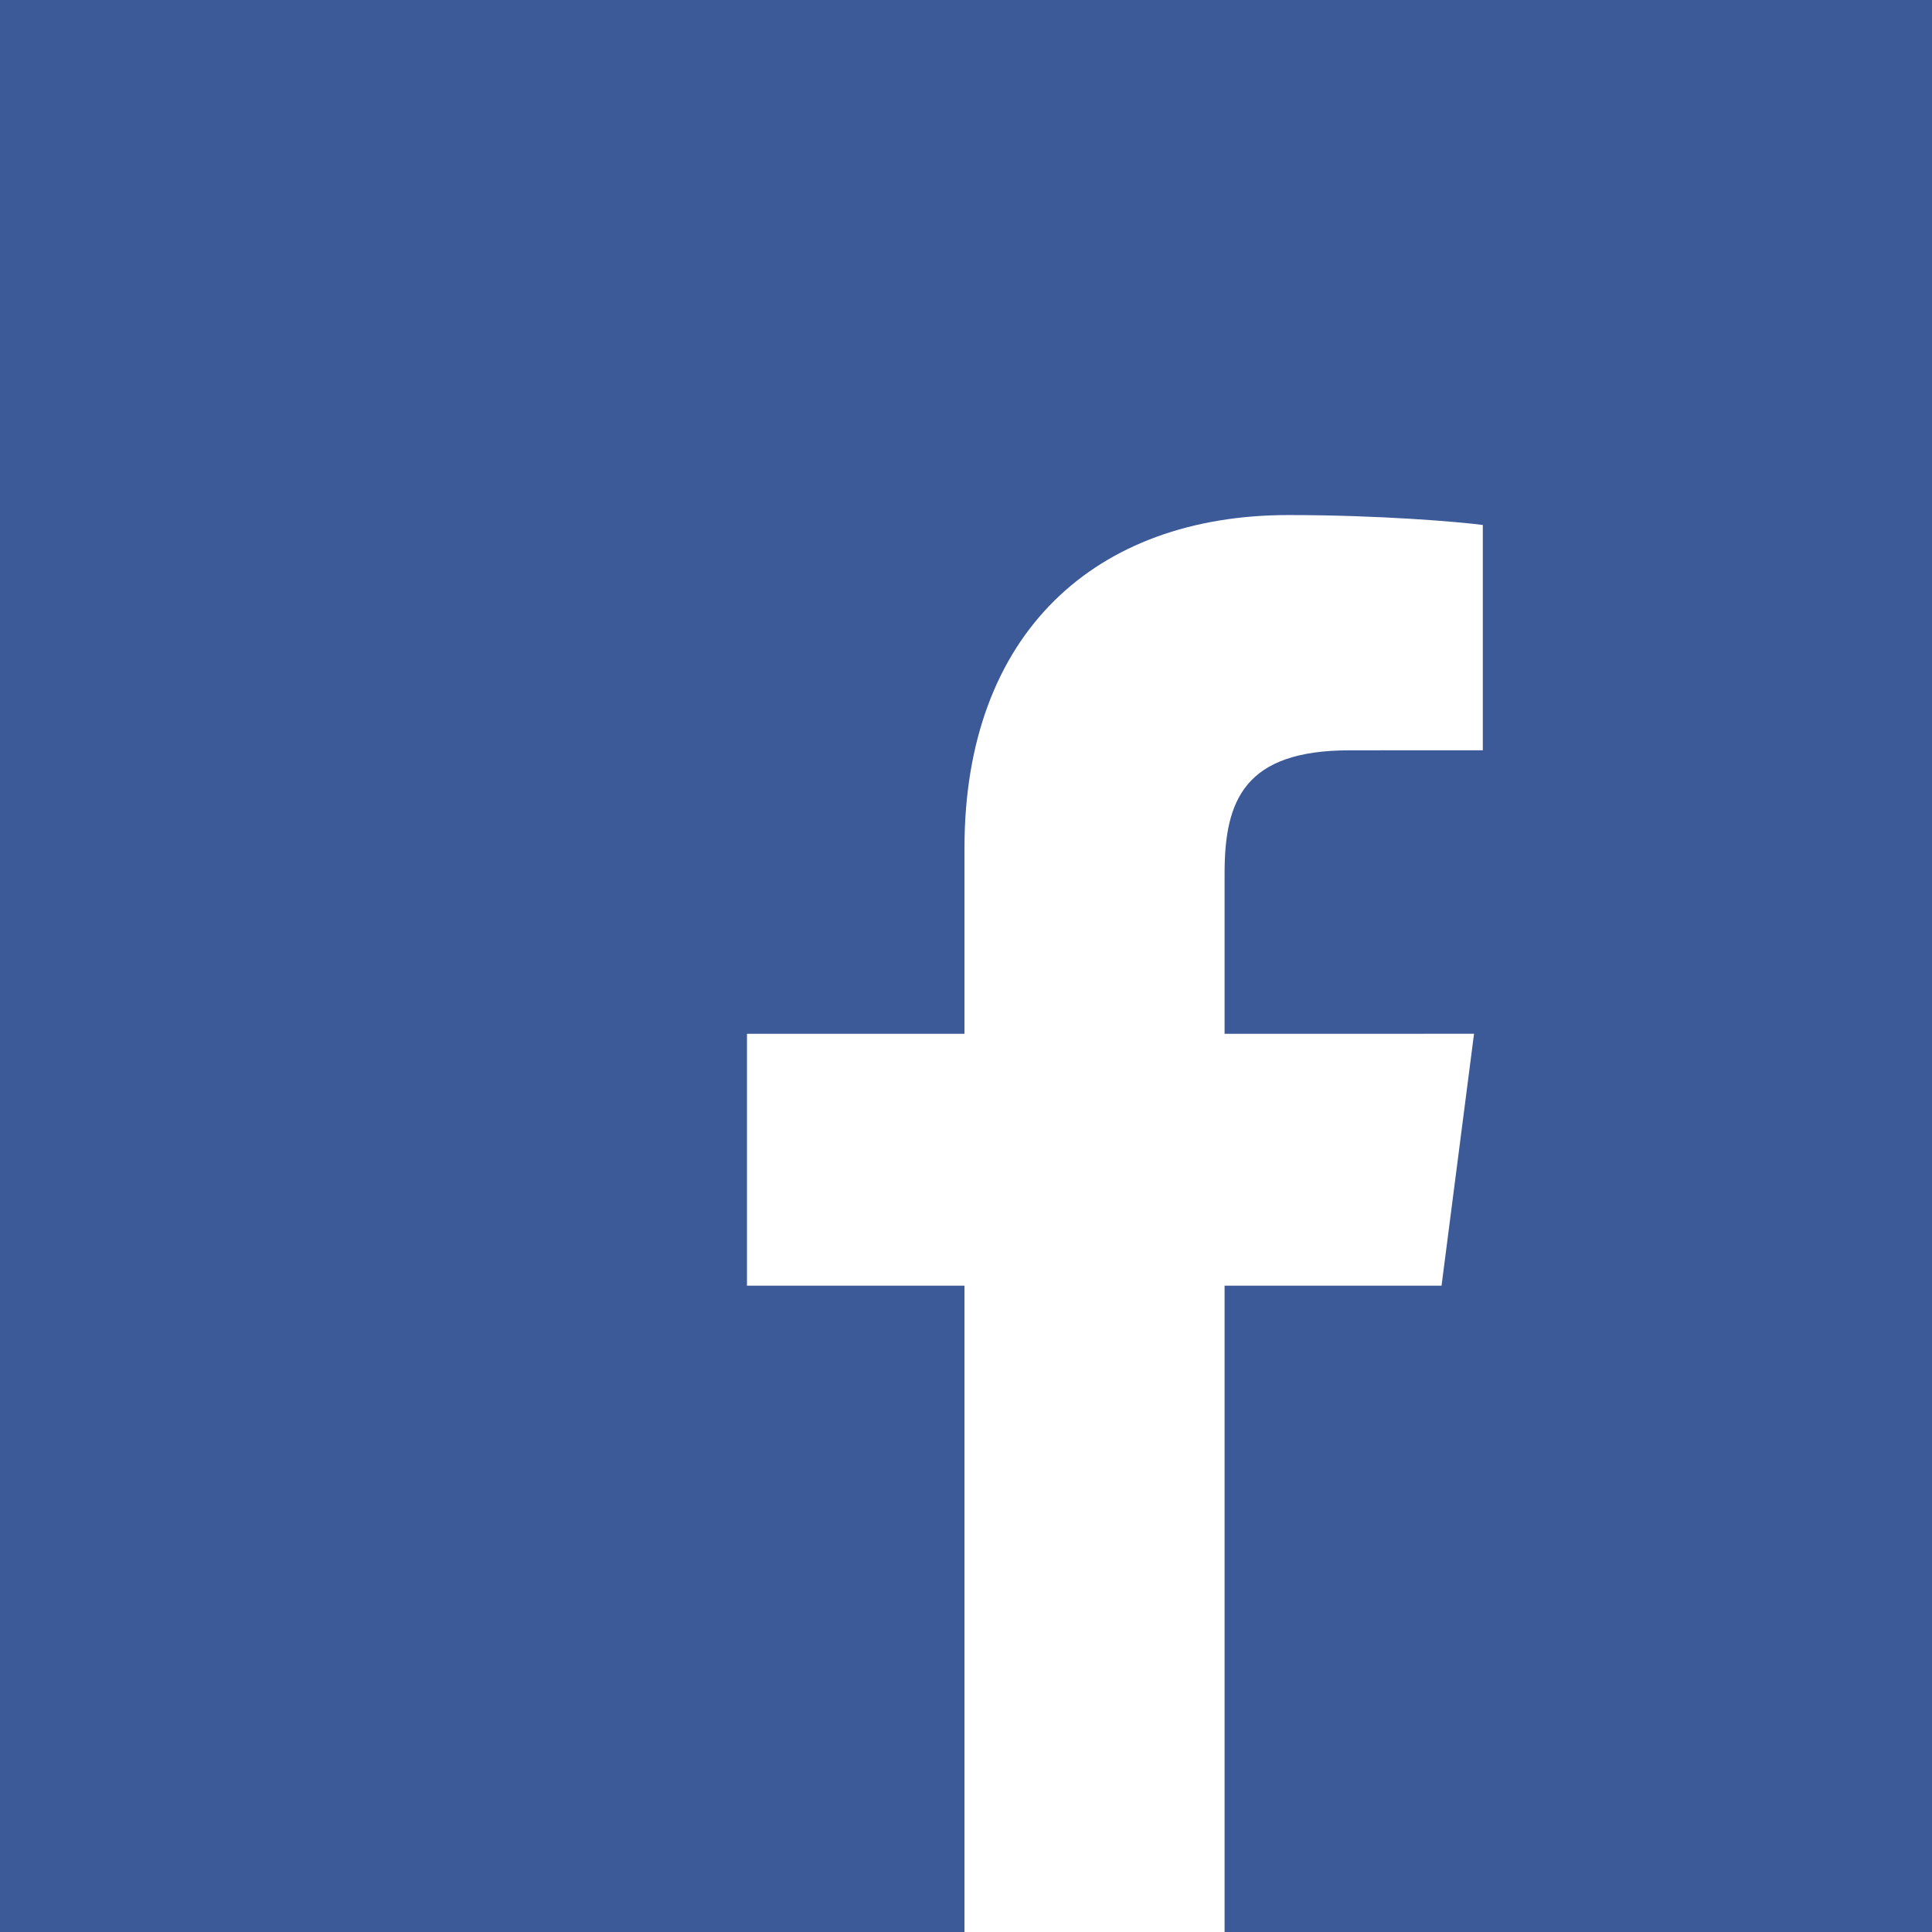 <svg xmlns="http://www.w3.org/2000/svg" width="1000" height="1000" viewBox="0 0 1000 1000"><rect width="1000" height="1000" fill="#3c5998"/><path d="M633.847,1000.006V665.46H746.143l16.812-130.379H633.847V451.84c0-37.748,10.482-63.473,64.615-63.473l69.041-.031V271.726c-11.945-1.587-52.926-5.137-100.605-5.137-99.541,0-167.688,60.759-167.688,172.341v96.151H386.629V665.46H499.21v334.545Z" fill="#fff"/></svg>